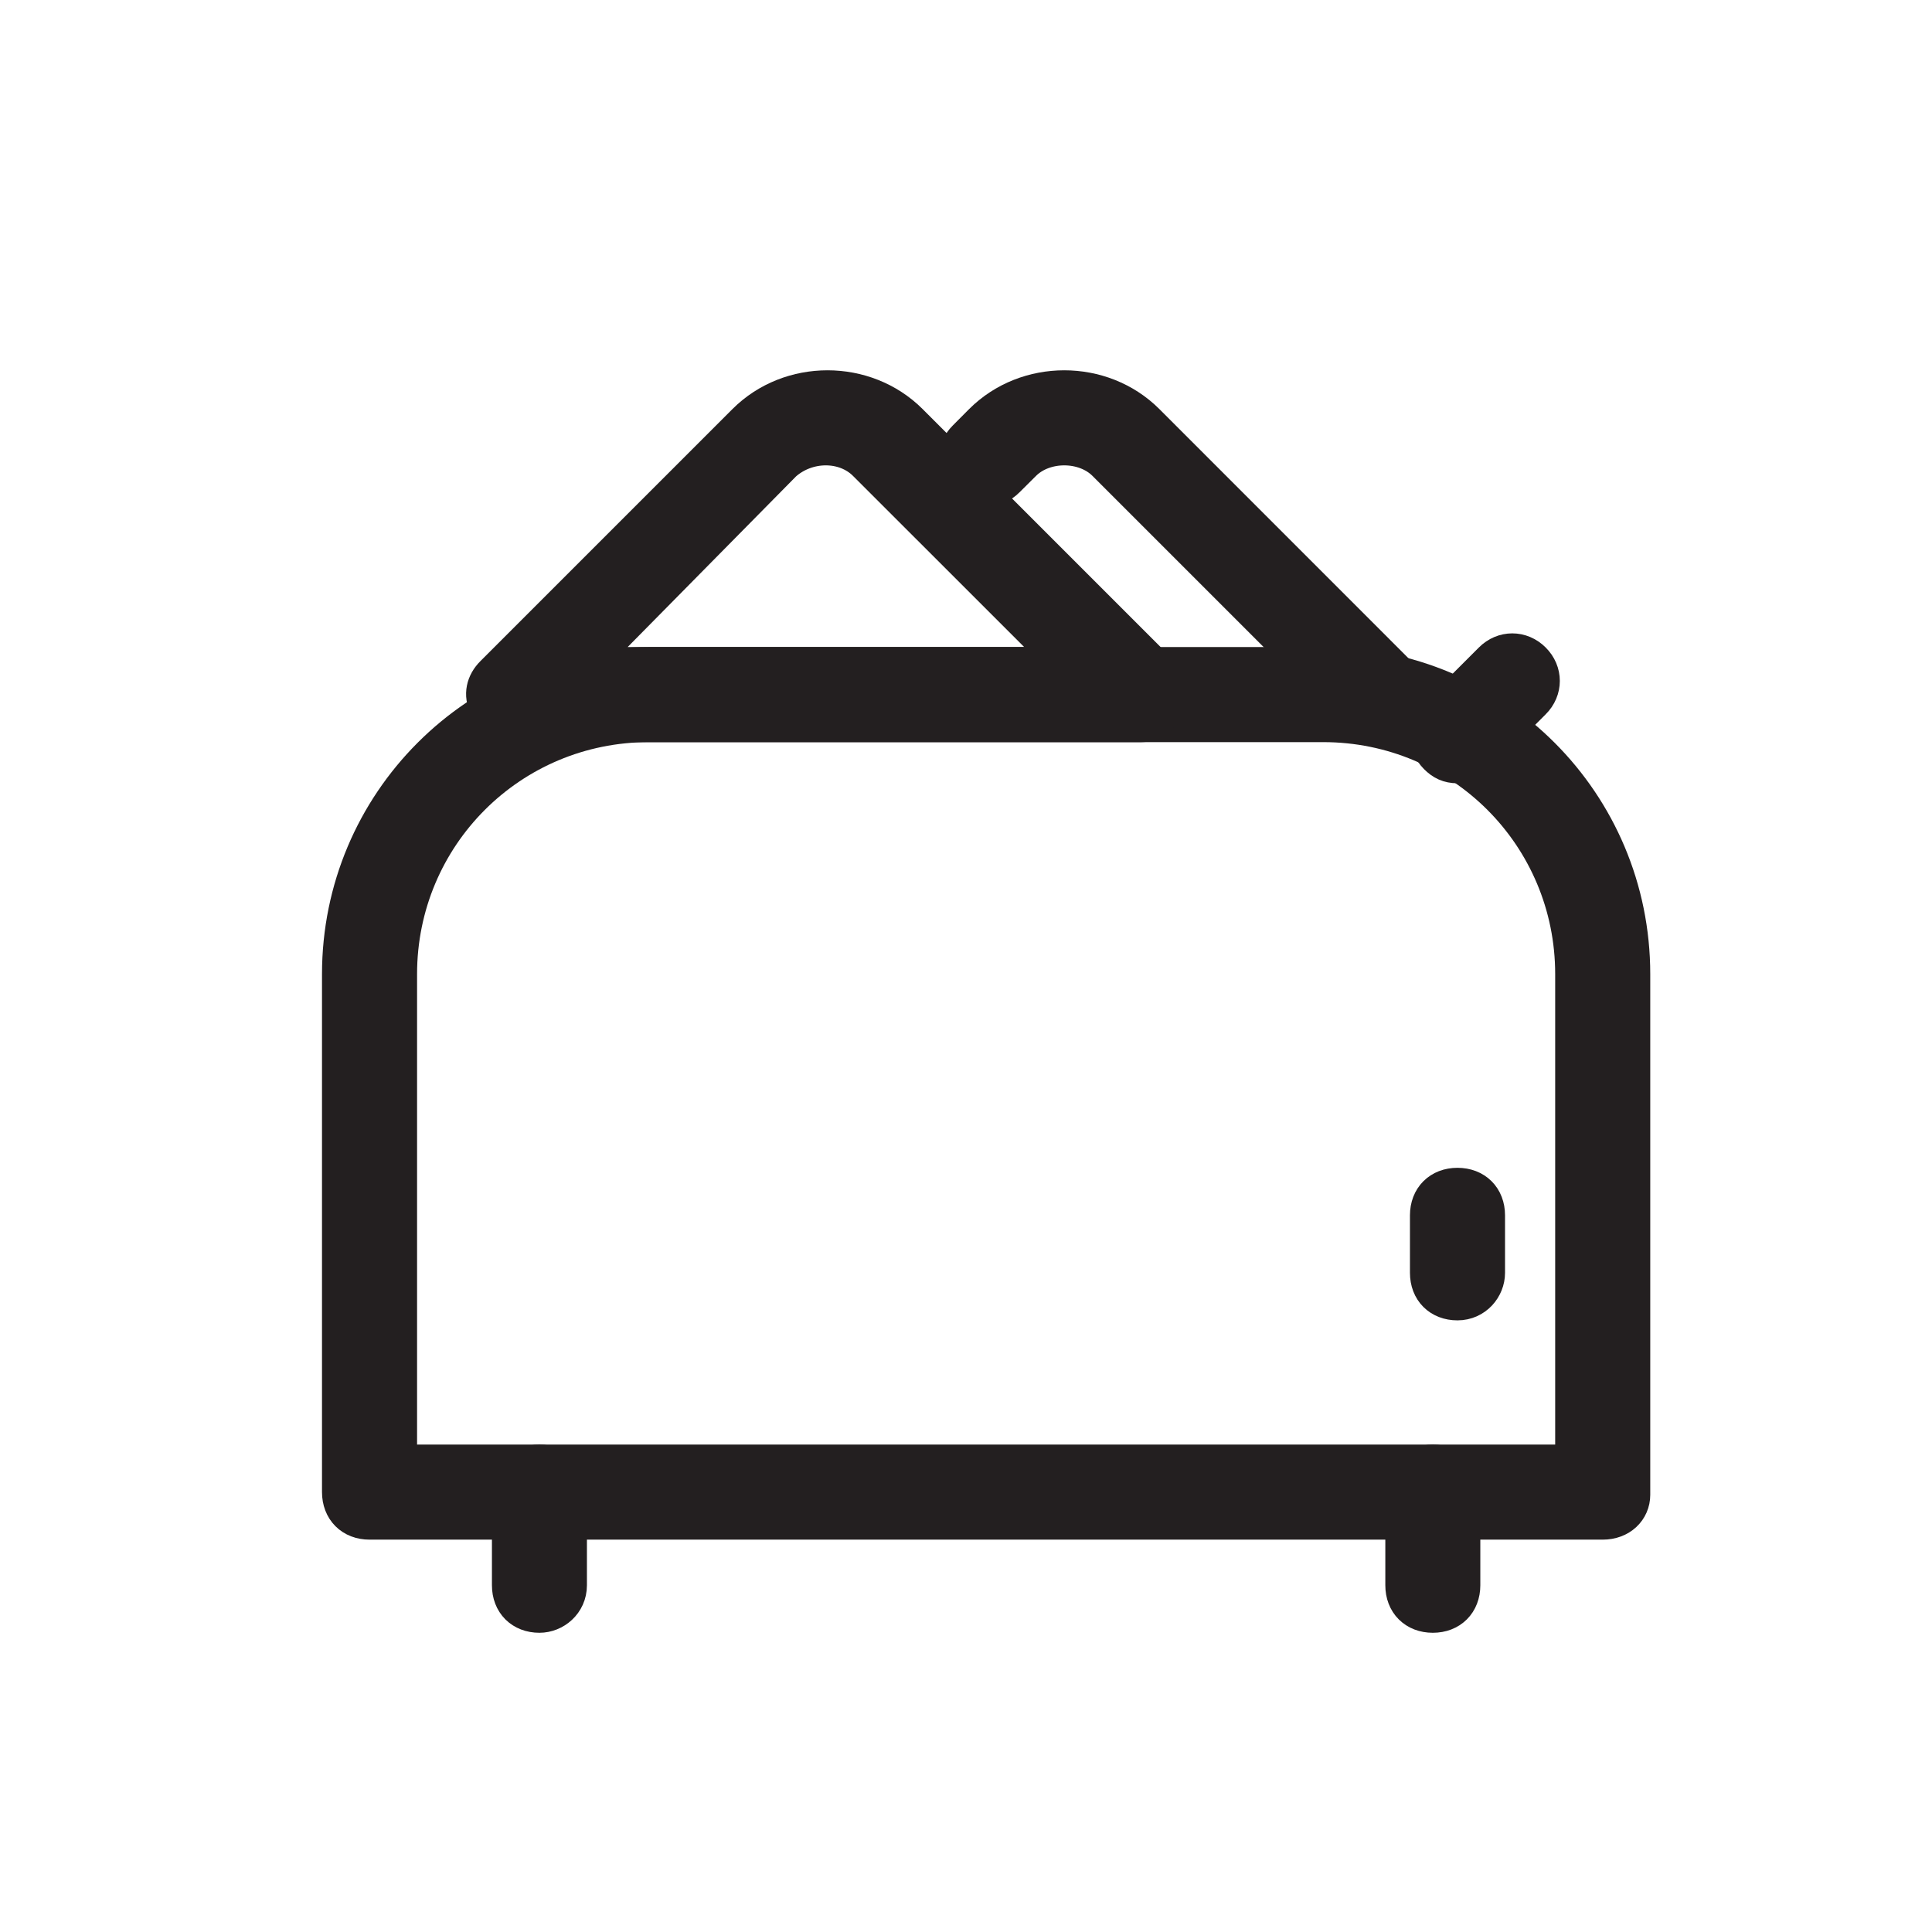 <?xml version="1.0" encoding="utf-8"?>
<svg xmlns="http://www.w3.org/2000/svg" fill="none" height="24" viewBox="0 0 24 24" width="24">
<mask height="24" id="mask0_75_1919" maskUnits="userSpaceOnUse" style="mask-type:alpha" width="24" x="0" y="0">
<rect fill="#D9D9D9" height="24" width="24"/>
</mask>
<g mask="url(#mask0_75_1919)">
<path d="M19.91 18.876H4.59C4.386 18.876 4.25 18.739 4.25 18.535V12.101C4.25 9.991 5.952 8.288 8.063 8.288H16.437C18.548 8.288 20.25 9.991 20.25 12.101V18.569C20.25 18.739 20.114 18.876 19.91 18.876ZM4.931 18.195H19.569V12.101C19.569 10.365 18.173 8.969 16.437 8.969H8.063C6.327 8.969 4.931 10.365 4.931 12.101V18.195Z" fill="#231F20" stroke="#231F20" stroke-width="0.5"/>
<path d="M6.701 20.033C6.497 20.033 6.361 19.897 6.361 19.693V18.535C6.361 18.331 6.497 18.195 6.701 18.195C6.905 18.195 7.041 18.331 7.041 18.535V19.693C7.041 19.897 6.871 20.033 6.701 20.033ZM17.799 20.033C17.595 20.033 17.459 19.897 17.459 19.693V18.535C17.459 18.331 17.595 18.195 17.799 18.195C18.003 18.195 18.139 18.331 18.139 18.535V19.693C18.139 19.897 18.003 20.033 17.799 20.033ZM18.105 9.48C18.003 9.48 17.935 9.446 17.867 9.378C17.731 9.242 17.731 9.037 17.867 8.901L18.548 8.22C18.684 8.084 18.888 8.084 19.024 8.22C19.161 8.356 19.161 8.561 19.024 8.697L18.344 9.378C18.31 9.446 18.207 9.48 18.105 9.48Z" fill="#231F20" stroke="#231F20" stroke-width="0.5"/>
<path d="M14.178 8.969H6.382C6.246 8.969 6.11 8.901 6.076 8.765C6.007 8.629 6.041 8.493 6.144 8.39L9.276 5.258C9.82 4.714 10.739 4.714 11.284 5.258L14.416 8.39C14.518 8.493 14.552 8.629 14.484 8.765C14.416 8.867 14.314 8.969 14.178 8.969ZM7.199 8.288H13.327L10.773 5.735C10.501 5.463 10.024 5.463 9.718 5.735L7.199 8.288Z" fill="#231F20" stroke="#231F20" stroke-width="0.5"/>
<path d="M17.118 8.969C17.016 8.969 16.948 8.935 16.88 8.867L13.748 5.735C13.476 5.463 12.965 5.463 12.693 5.735L12.488 5.939C12.352 6.076 12.148 6.076 12.012 5.939C11.876 5.803 11.876 5.599 12.012 5.463L12.216 5.258C12.761 4.714 13.68 4.714 14.225 5.258L17.356 8.39C17.493 8.527 17.493 8.731 17.356 8.867C17.288 8.935 17.22 8.969 17.118 8.969Z" fill="#231F20" stroke="#231F20" stroke-width="0.5"/>
<path d="M18.105 16.152C17.901 16.152 17.765 16.016 17.765 15.812V15.097C17.765 14.893 17.901 14.757 18.105 14.757C18.31 14.757 18.446 14.893 18.446 15.097V15.812C18.446 15.982 18.31 16.152 18.105 16.152Z" fill="#231F20" stroke="#231F20" stroke-width="0.5"/>
</g>
</svg>
